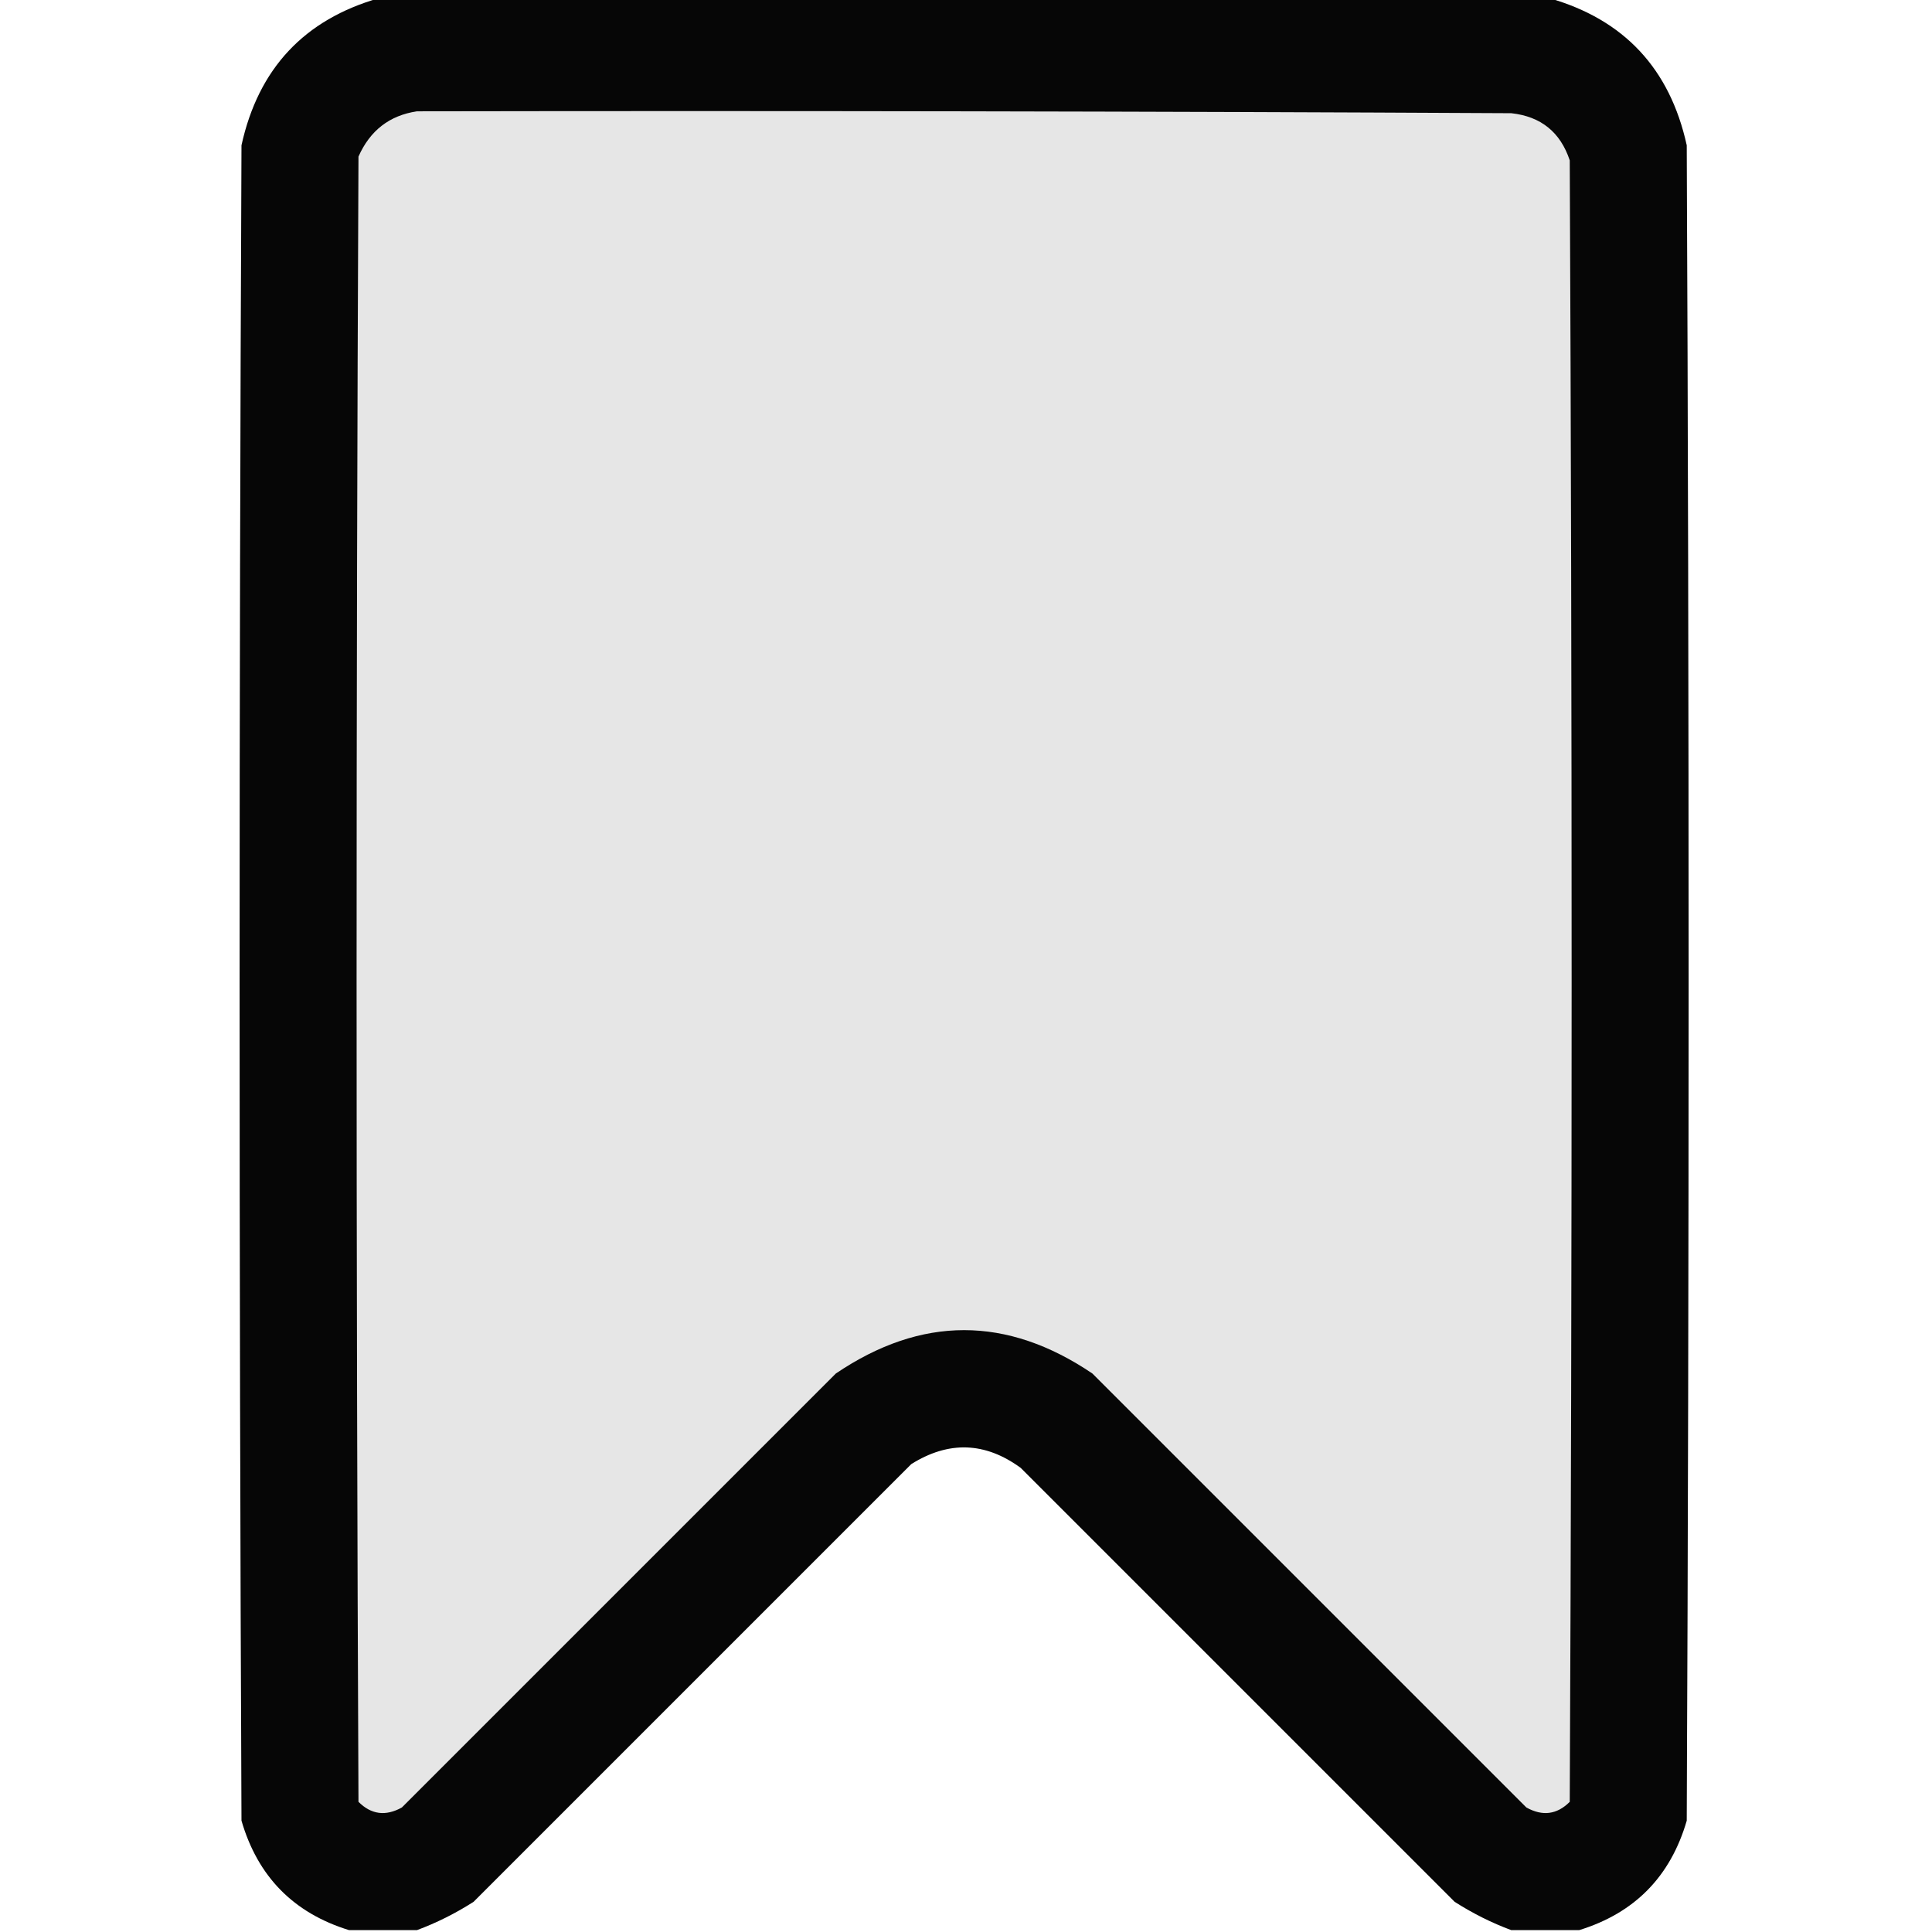 <?xml version="1.0" encoding="UTF-8"?> <svg xmlns="http://www.w3.org/2000/svg" width="512" height="512" viewBox="0 0 512 512" fill="none"> <g clip-path="url(#clip0_14_387)"> <path fill-rule="evenodd" clip-rule="evenodd" d="M100.5 -0.5C203.833 -0.5 307.167 -0.5 410.5 -0.5C430.357 5.157 442.524 18.157 447 38.5C447.667 186.5 447.667 334.5 447 482.5C442.686 497.314 433.186 506.981 418.5 511.5C412.5 511.5 406.5 511.5 400.5 511.5C395.324 509.579 390.324 507.079 385.5 504C347.167 465.667 308.833 427.333 270.5 389C261.083 382.116 251.416 381.783 241.5 388C202.833 426.667 164.167 465.333 125.5 504C120.676 507.079 115.676 509.579 110.5 511.5C104.5 511.5 98.5 511.5 92.5 511.5C77.814 506.981 68.314 497.314 64 482.5C63.333 334.5 63.333 186.5 64 38.5C68.473 18.17 80.639 5.17 100.5 -0.5Z" fill="#E6E6E6"></path> <path opacity="0.972" fill-rule="evenodd" clip-rule="evenodd" d="M100.5 -0.5C203.833 -0.5 307.167 -0.5 410.5 -0.5C430.357 5.157 442.524 18.157 447 38.5C447.667 186.5 447.667 334.5 447 482.5C442.686 497.314 433.186 506.981 418.5 511.5C412.5 511.5 406.5 511.5 400.5 511.5C395.324 509.579 390.324 507.079 385.5 504C347.167 465.667 308.833 427.333 270.5 389C261.083 382.116 251.416 381.783 241.5 388C202.833 426.667 164.167 465.333 125.5 504C120.676 507.079 115.676 509.579 110.5 511.5C104.5 511.5 98.5 511.5 92.5 511.5C77.814 506.981 68.314 497.314 64 482.5C63.333 334.5 63.333 186.5 64 38.5C68.473 18.17 80.639 5.17 100.5 -0.5ZM110.5 29.5C207.167 29.333 303.834 29.5 400.5 30C408.356 30.858 413.522 35.025 416 42.5C416.667 187.5 416.667 332.5 416 477.5C412.627 480.886 408.794 481.386 404.5 479C366.167 440.667 327.833 402.333 289.5 364C266.833 348.667 244.167 348.667 221.5 364C183.167 402.333 144.833 440.667 106.5 479C102.206 481.386 98.373 480.886 95 477.5C94.333 332.167 94.333 186.833 95 41.5C98.06 34.589 103.226 30.589 110.5 29.5Z" fill="black"></path> </g> <defs> <clipPath id="clip0_14_387"> <rect width="512" height="512" fill="white"></rect> </clipPath> </defs> </svg> 